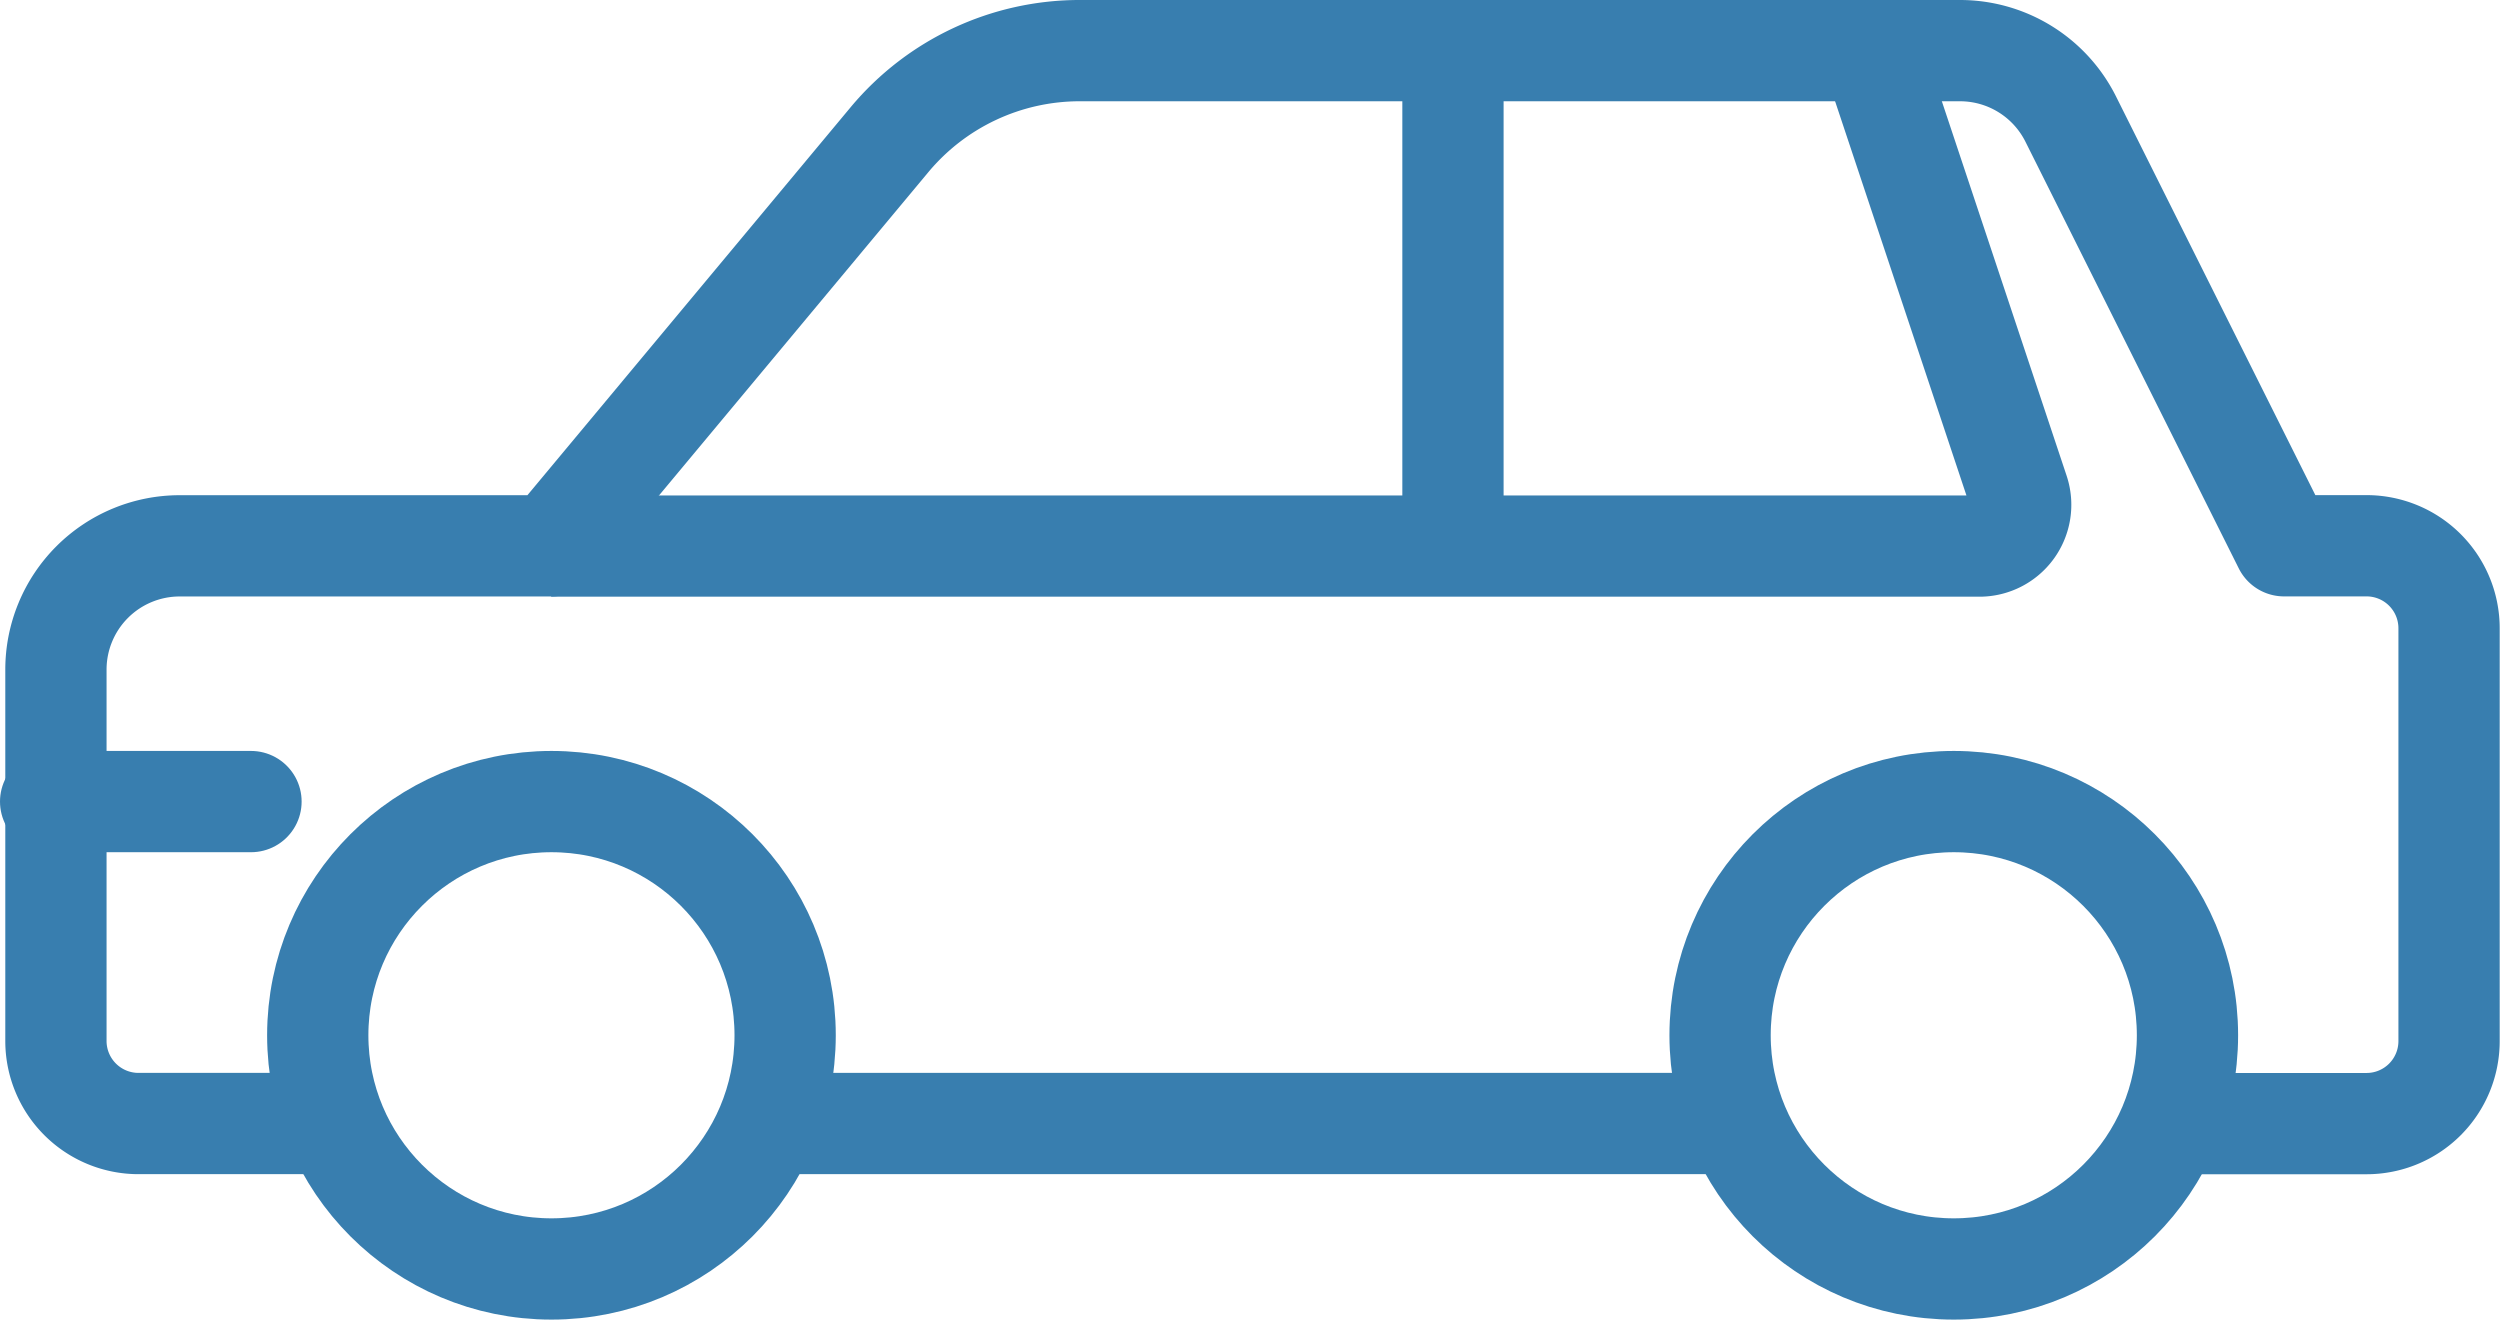 <?xml version="1.0" encoding="UTF-8"?>
<svg xmlns="http://www.w3.org/2000/svg" height="16.941" viewBox="0 0 32.093 16.941" width="32.093">
  <g fill="none" stroke="#387eaf" stroke-linejoin="round" stroke-width="1.3">
    <path d="m3.222 10.29h-2.572" stroke-linecap="round"></path>
    <path d="m18.652.861v6.001"></path>
    <path d="m28.338 1 1.886 5.66a.53.53 0 0 1 -.5.7h-18.337" transform="translate(-4.312 -.35)"></path>
    <circle cx="25.081" cy="13.29" r="3"></circle>
    <circle cx="7.079" cy="13.29" r="3"></circle>
    <path d="m4.363 14.773h-2.3a1.06 1.06 0 0 1 -1.063-1.059v-4.768a1.589 1.589 0 0 1 1.589-1.589h4.768l4.343-5.213a3.179 3.179 0 0 1 2.443-1.144h11.3a1.589 1.589 0 0 1 1.421.878l2.739 5.478h1.059a1.059 1.059 0 0 1 1.059 1.059v5.3a1.059 1.059 0 0 1 -1.059 1.059h-2.3" transform="translate(-.282 -.35)"></path>
    <path d="m22.093 14.423h-12.024"></path>
  </g>
</svg>
